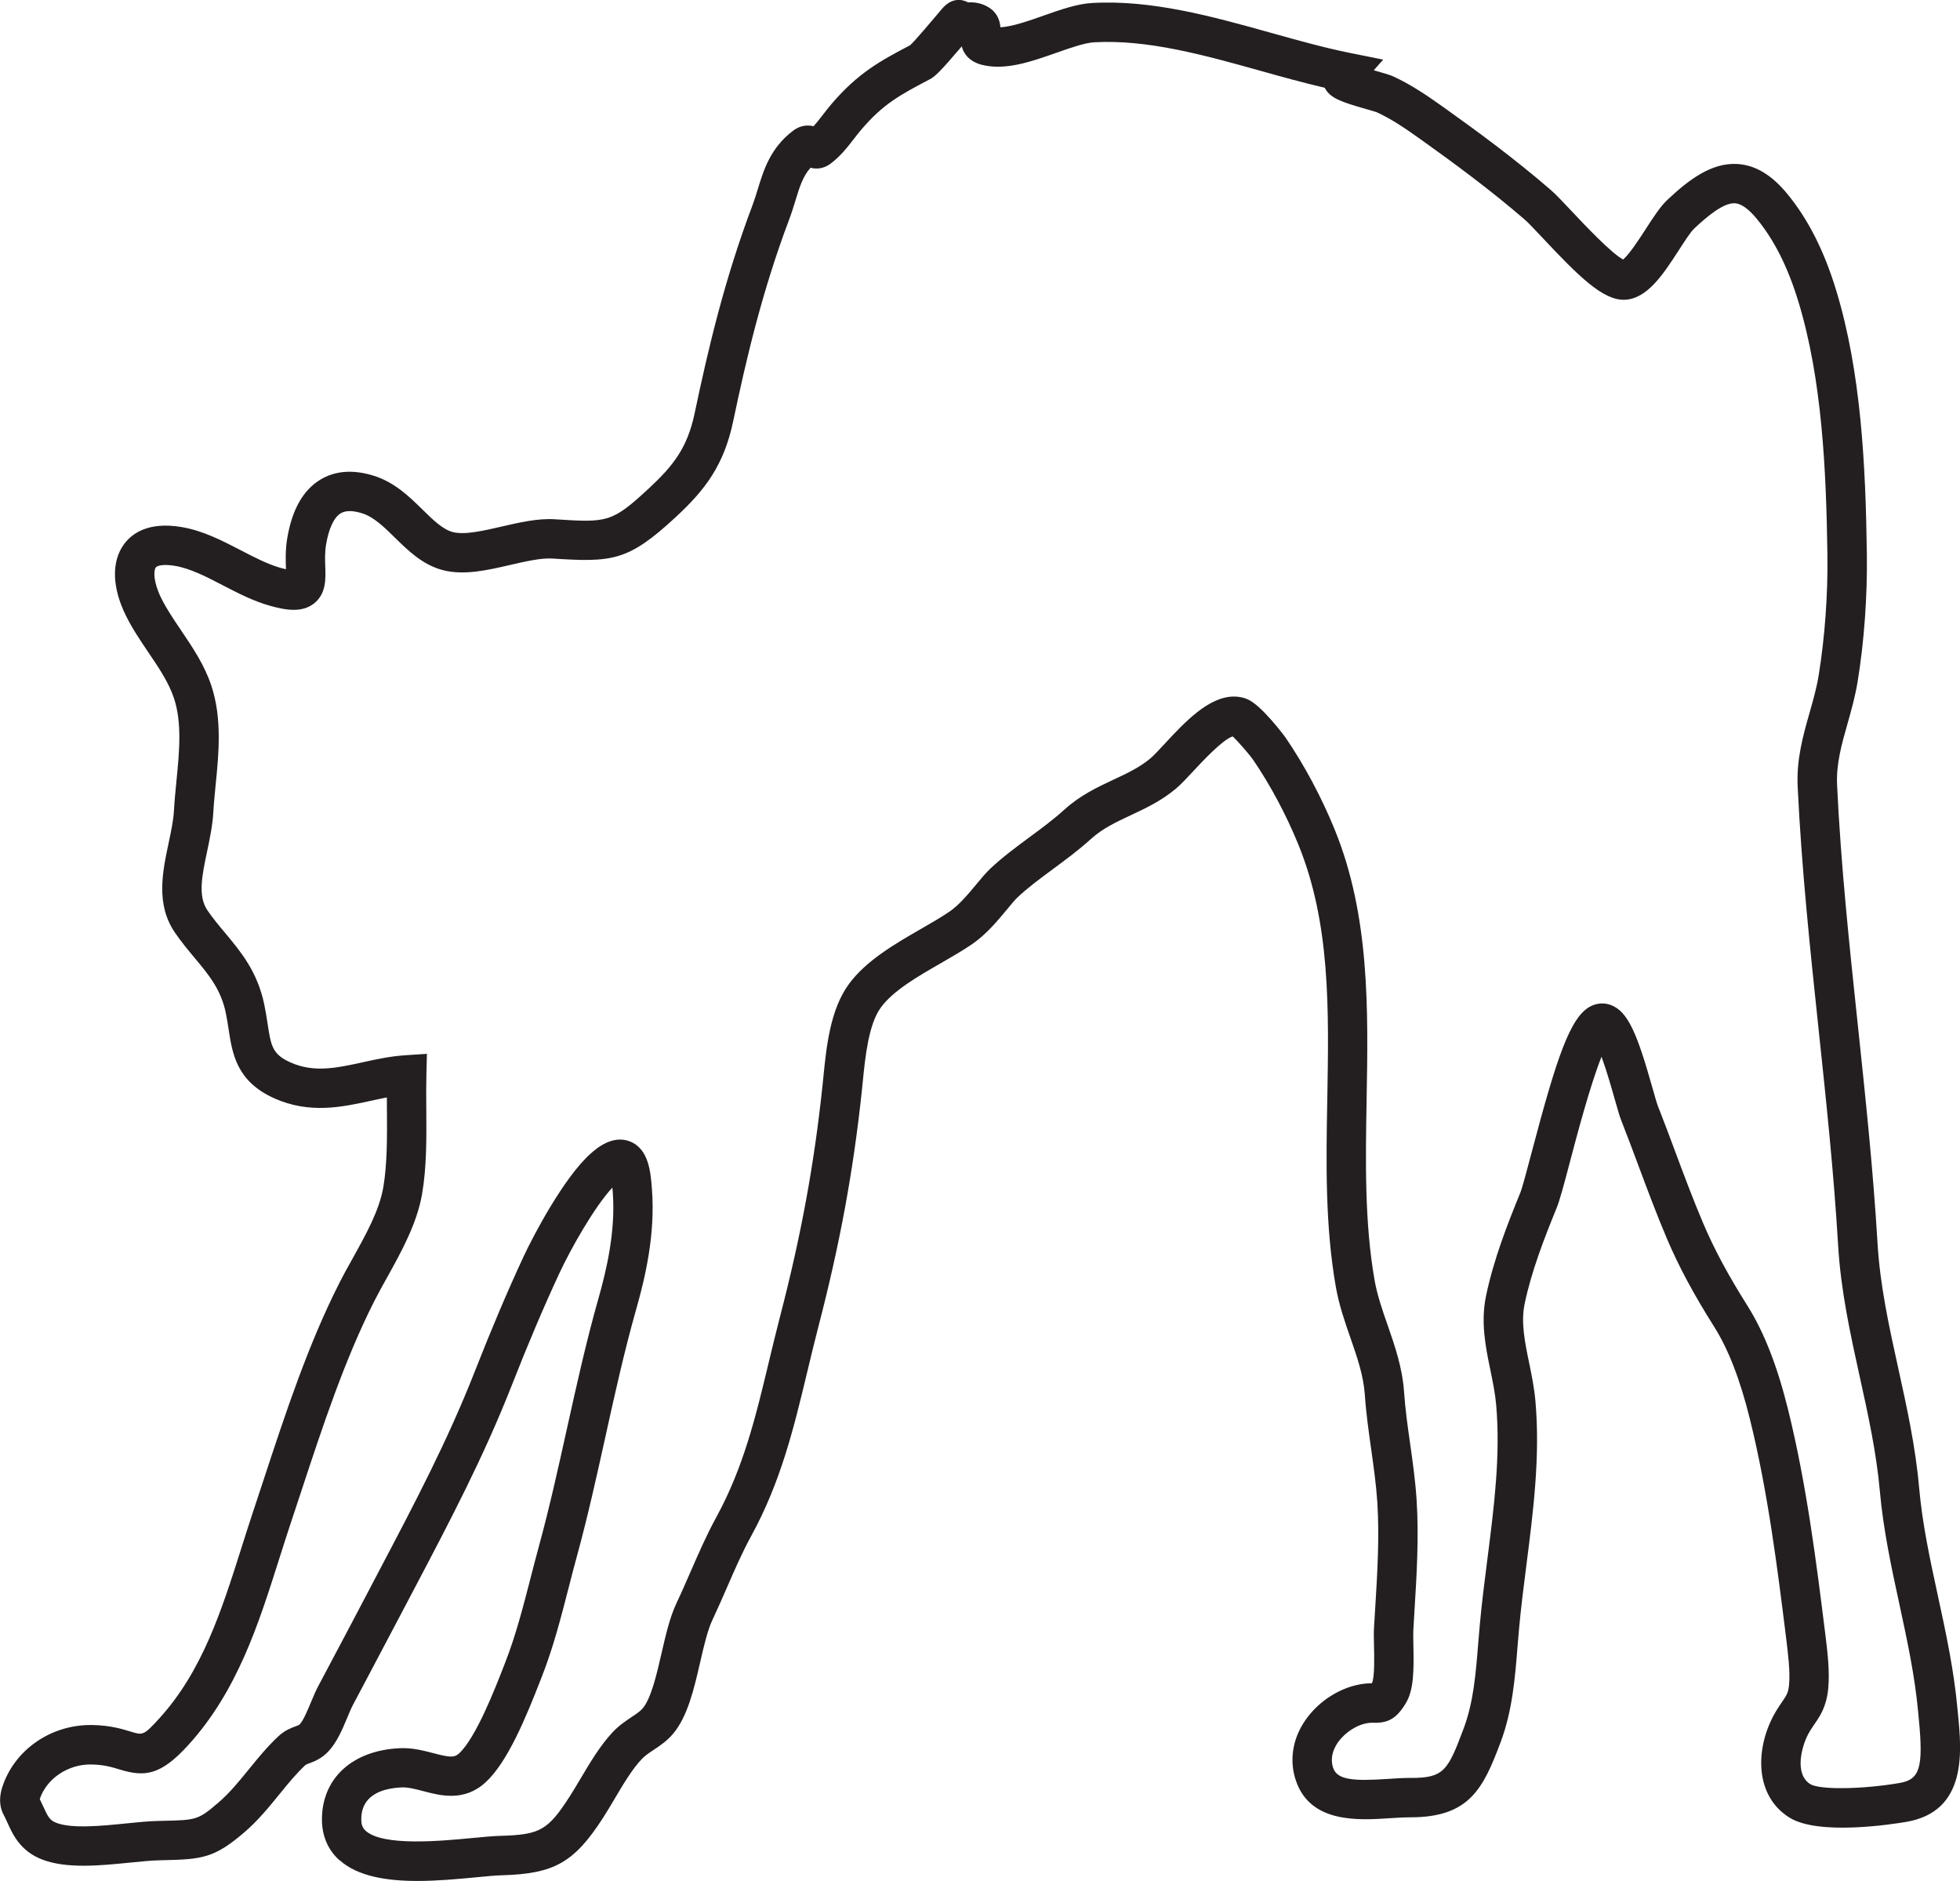 <?xml version="1.0" encoding="UTF-8"?>
<svg id="_レイヤー_0_Image" data-name="レイヤー 0 Image" xmlns="http://www.w3.org/2000/svg" viewBox="0 0 497.44 477.34">
  <defs>
    <style>
      .cls-1 {
        fill: #231f20;
        stroke-width: 0px;
      }
    </style>
  </defs>
  <path class="cls-1" d="M86.15,472.08c-2.85-2.56-4.38-6.04-4.44-10.07-.14-10.63,7.64-17.84,19.83-18.37,3.12-.13,5.95.61,8.44,1.26,4.1,1.08,5.3,1.2,6.53.07,4.27-3.95,9.09-16.33,11.41-22.29l.37-.96c2.63-6.75,4.53-14.14,6.37-21.28.69-2.67,1.37-5.33,2.09-7.96,2.7-9.86,4.96-20.09,7.15-29.98,2.4-10.84,4.88-22.04,7.95-32.87,2.1-7.4,4.41-17.16,3.67-27.03-.03-.45-.07-.85-.1-1.22-4.53,4.84-10.53,15.47-13.45,21.73-3.98,8.56-7.95,17.9-12.13,28.56-7.06,17.99-15.59,34.21-24.62,51.37l-2.95,5.6c-2.88,5.49-5.79,10.97-8.69,16.46l-3.98,7.51c-.45.84-.94,2.02-1.46,3.26-1.22,2.93-2.6,6.24-4.77,8.56-1.79,1.91-3.66,2.6-4.89,3.05-.59.22-.85.32-.96.43-2.35,2.19-4.41,4.71-6.58,7.39-2.7,3.32-5.48,6.75-9.09,9.83-7.45,6.36-10.56,6.71-20.2,6.93l-1.26.03c-2.02.05-4.6.31-7.33.58-7.62.77-16.25,1.64-22.49-.83-5.44-2.15-7.31-6.27-8.68-9.28-.33-.73-.64-1.41-.98-2.05-.73-1.35-1.38-3.65-.37-6.87h0c2.98-9.41,12.15-15.88,22.42-15.88.15,0,.31,0,.46,0,4.56.08,7.63,1.02,9.87,1.71,2.93.89,3.17.96,7.08-3.32,10.99-12.06,15.84-27.36,20.97-43.56.97-3.06,1.97-6.21,3.01-9.33.86-2.57,1.71-5.17,2.57-7.78,5.55-16.87,11.29-34.31,19.2-49.88,1.05-2.08,2.25-4.23,3.41-6.31,3.31-5.95,6.73-12.1,7.74-17.95,1.03-5.96.98-13,.93-19.8,0-1.03-.02-2.04-.02-3.04-1.3.25-2.61.54-3.96.83-7.34,1.61-15.67,3.43-24.68-.64-9.5-4.29-10.57-11.29-11.52-17.47-.21-1.4-.44-2.85-.75-4.33-1.25-5.86-4.3-9.52-7.84-13.76-1.66-1.99-3.38-4.05-5.03-6.46-4.91-7.16-3.16-15.42-1.61-22.71.63-2.96,1.22-5.75,1.36-8.3.14-2.48.39-5.02.63-7.47.72-7.25,1.46-14.75-.64-21.04-1.33-3.97-3.81-7.65-6.44-11.53-2-2.96-4.08-6.02-5.75-9.4-3.54-7.15-3.7-13.77-.45-18.15,2.03-2.74,6.19-5.71,14.51-4.33,5.48.91,10.39,3.46,15.15,5.93,3.51,1.82,6.83,3.54,10.07,4.45.51.14.96.26,1.34.34,0-.07,0-.15,0-.22-.07-1.97-.17-4.66.33-7.66,1.2-7.18,4-12.17,8.34-14.82,3.82-2.34,8.44-2.67,13.73-.99,5.24,1.66,8.98,5.33,12.28,8.57,2.62,2.57,5.09,5,7.62,5.67,3,.81,7.79-.31,12.43-1.38,4.51-1.04,9.17-2.13,13.52-1.85,13.33.84,14.42.91,23.86-7.84,6.27-5.82,9.8-10.37,11.63-19.13,3.42-16.25,7.55-33.87,14.65-52.68.51-1.35.92-2.71,1.37-4.14,1.5-4.92,3.21-10.49,8.99-14.85,1-.75,2.8-1.69,5.14-1.1.82-.89,1.65-1.96,2.45-3,.68-.88,1.38-1.78,2.11-2.64,6.78-7.92,12.36-10.92,19.98-14.93,1.35-1.25,5.53-6.22,6.95-7.9.47-.55.86-1.02,1.13-1.34,2.67-3.12,5.36-2.29,6.63-1.62,1.58-.1,3.38.15,5.17,1.23,2.27,1.38,2.9,3.45,3.02,5.09,3.07-.18,7.22-1.65,10.97-2.97,4.34-1.53,8.45-2.98,12.29-3.2,15.22-.86,30.58,3.43,45.43,7.58,6.94,1.94,13.49,3.77,19.92,5.07l8.54,1.72-2.4,2.7c.35.1.67.19.94.27,2.11.61,3.24.94,4.07,1.32,4.67,2.17,8.62,4.88,12.92,7.95,8.21,5.85,17.83,12.9,26.99,20.83,1.3,1.13,3.1,3.03,5.37,5.45,3.06,3.25,9.93,10.56,13,12.21,1.6-1.33,4.28-5.47,5.78-7.8,1.96-3.03,3.65-5.65,5.44-7.33,5.31-4.99,11.15-9.54,17.85-9.11,4.55.3,8.7,2.81,12.68,7.68,5.25,6.42,9.28,14.39,12.32,24.37,6.33,20.77,7.49,44.51,7.79,67.07.14,10.58-.68,22-2.33,32.16-.62,3.82-1.62,7.34-2.58,10.75-1.49,5.24-2.89,10.19-2.65,15.49.95,20.34,3.15,41.07,5.28,61.12,1.91,18.05,3.89,36.72,4.99,55.25.64,10.74,2.89,20.96,5.27,31.78,2.14,9.72,4.36,19.77,5.28,30.2.83,9.31,2.74,18.14,4.77,27.49,1.99,9.18,4.05,18.68,4.96,28.6l.17,1.76c.88,9.11,2.34,24.35-13.14,27-3.65.62-22.26,3.51-29.64-1.07-8.8-5.47-8.72-17.15-4.09-25.86.78-1.46,1.55-2.59,2.17-3.49,1.13-1.64,1.6-2.32,1.79-4.31.33-3.32-.28-8.2-.72-11.76l-.02-.17c-2.16-17.37-4.61-37.05-9.2-55.58-2.48-10.02-5.45-17.69-9.09-23.45-5.17-8.19-8.98-15.29-11.97-22.33-2.61-6.15-4.98-12.5-7.27-18.63-1.41-3.77-2.86-7.67-4.35-11.45-.44-1.13-.95-2.94-1.66-5.43-.65-2.3-1.99-7.04-3.31-10.63-2.82,6.97-6.29,20.11-7.99,26.56-1.66,6.3-2.64,9.95-3.41,11.82-3.02,7.39-6.39,15.98-8.12,24.34-.97,4.68.05,9.63,1.13,14.88.65,3.16,1.32,6.42,1.62,9.85,1.22,13.97-.55,27.83-2.26,41.24-.69,5.38-1.4,10.95-1.9,16.43-.14,1.53-.26,3.06-.39,4.6-.64,8-1.31,16.27-4.28,24.19-4.44,11.83-7.93,19.09-22.89,19.09-.09,0-.17,0-.26,0-1.38,0-3.05.1-4.82.22-8.09.54-20.32,1.36-24.01-9.57-1.49-4.41-1.03-9.21,1.3-13.49,2.78-5.11,8.01-9.17,13.66-10.61,1.88-.48,3.3-.57,4.32-.57.02-.02.03-.05.05-.08.69-1.42.57-6.79.51-9.37-.04-1.83-.08-3.4,0-4.7.09-1.46.18-2.92.27-4.39.56-9.09,1.14-18.49.57-27.34-.29-4.49-.91-8.87-1.56-13.5-.63-4.47-1.29-9.1-1.61-13.81-.34-4.93-1.96-9.58-3.67-14.5-1.41-4.05-2.86-8.23-3.67-12.79-2.77-15.6-2.48-31.92-2.19-47.69.41-23,.8-44.72-7.36-64.71-3.1-7.59-7.08-15.04-11.51-21.54-.68-1-3.64-4.46-5.13-5.86-2.5.73-7.86,6.51-9.96,8.76-1.68,1.81-3.14,3.38-4.42,4.46-3.75,3.16-7.71,5.01-11.54,6.8-3.67,1.72-7.13,3.34-10.08,6.02-3.01,2.74-6.34,5.2-9.56,7.58-3.33,2.46-6.48,4.79-9.09,7.26-.62.58-1.56,1.72-2.56,2.93-2.36,2.85-5.3,6.4-8.84,8.84-2.44,1.68-5.17,3.25-8.05,4.91-5.93,3.41-12.06,6.94-15.2,11.23-3.15,4.3-3.98,12.69-4.59,18.82-.08.77-.15,1.52-.23,2.24-2.17,20.47-5.58,38.96-11.04,59.95-.99,3.82-1.91,7.64-2.79,11.33-3.46,14.41-6.72,28.03-14.29,41.84-2.23,4.08-4.12,8.4-6.11,12.98-1.18,2.72-2.41,5.53-3.71,8.28-1.24,2.62-2.19,6.76-3.11,10.75-1.55,6.73-3.15,13.68-6.85,18.1-1.54,1.84-3.36,3.05-4.96,4.12-1.15.76-2.23,1.48-3.01,2.32-2.46,2.6-4.72,6.43-6.91,10.13-1,1.68-1.94,3.27-2.91,4.78-7.33,11.35-12.37,14.21-25.71,14.58-1.62.04-3.92.26-6.58.52-4.53.43-9.72.92-14.81.92-7.68,0-15.14-1.12-19.76-5.27ZM316.44,177.39c3.62,1.34,9.73,9.65,9.79,9.73,4.83,7.07,9.15,15.16,12.51,23.4,8.93,21.89,8.51,45.67,8.1,68.67-.27,15.3-.55,31.12,2.04,45.77.67,3.77,1.93,7.41,3.27,11.25,1.85,5.32,3.77,10.83,4.2,17.09.3,4.36.9,8.61,1.54,13.1.65,4.61,1.33,9.39,1.64,14.26.61,9.48.01,19.2-.57,28.6-.09,1.46-.18,2.92-.26,4.36-.05.9-.02,2.35.01,3.89.15,6.5.09,11.35-1.9,14.68-2.26,3.78-4.38,5.08-8.06,5-.71-.02-1.32-.03-2.45.25-2.94.75-5.89,3.03-7.33,5.69-1.01,1.87-1.22,3.72-.62,5.52,1.04,3.09,5.3,3.36,13.87,2.79,1.89-.13,3.67-.25,5.35-.25.18,0,.35,0,.52,0,8.43,0,9.38-1.89,13.4-12.61,2.48-6.61,3.06-13.83,3.67-21.48.13-1.58.25-3.16.4-4.72.52-5.65,1.24-11.31,1.94-16.78,1.72-13.48,3.34-26.21,2.22-39.11-.25-2.85-.83-5.7-1.45-8.71-1.24-6.01-2.51-12.23-1.12-18.92,1.91-9.19,5.47-18.29,8.66-26.09.56-1.36,1.74-5.85,2.99-10.59,6.27-23.76,9.72-34.12,14.83-36.78,1.64-.86,3.48-.99,5.16-.37,4.47,1.64,6.78,7.55,10.6,21.05.53,1.88,1.08,3.82,1.34,4.49,1.52,3.86,2.99,7.8,4.41,11.61,2.25,6.03,4.58,12.27,7.11,18.22,2.77,6.54,6.34,13.18,11.21,20.9,4.21,6.67,7.6,15.3,10.34,26.38,4.73,19.1,7.22,39.1,9.42,56.74l.02.17c.53,4.25,1.19,9.55.75,13.98-.45,4.55-2.07,6.91-3.5,8.99-.55.8-1.07,1.56-1.59,2.53-1.61,3.03-3.59,10.1.54,12.67,2.37,1.47,13.18,1.34,22.67-.29,5.15-.88,6.06-3.91,4.88-16.19l-.17-1.81c-.85-9.31-2.85-18.5-4.77-27.4-2-9.24-4.07-18.79-4.96-28.73-.87-9.79-3.01-19.52-5.09-28.93-2.36-10.73-4.81-21.82-5.49-33.34-1.08-18.3-3.05-36.85-4.95-54.79-2.14-20.19-4.35-41.08-5.32-61.71-.32-6.92,1.37-12.9,3.02-18.69.93-3.27,1.81-6.37,2.33-9.61,1.55-9.6,2.34-20.41,2.2-30.42-.3-21.82-1.39-44.71-7.36-64.29-2.65-8.71-6.09-15.56-10.5-20.95-2.1-2.57-3.99-3.93-5.6-4.03-2.97-.19-7.32,3.57-10.35,6.42-.9.84-2.49,3.3-3.89,5.47-3.96,6.12-8.05,12.45-13.83,12.6-5.49.15-11.71-6.08-20.64-15.58-1.91-2.03-3.71-3.95-4.62-4.74-8.85-7.65-18.24-14.53-26.25-20.25-4.03-2.87-7.42-5.21-11.24-6.98-.37-.15-1.72-.54-2.71-.82-6.27-1.8-9.27-2.77-10.58-5.43-5.43-1.26-10.96-2.8-16.34-4.31-14.07-3.93-28.61-8-42.17-7.23-2.42.14-6.04,1.41-9.53,2.64-6.48,2.28-13.17,4.65-19.2,3.02-1.64-.45-4.06-1.61-4.9-4.62-5.32,6.26-6.76,7.64-8.07,8.33-7.58,3.99-11.76,6.19-17.41,12.78-.57.67-1.17,1.44-1.8,2.25-1.69,2.19-3.61,4.67-6.12,6.48-.96.7-2.71,1.56-4.97.96-1.95,2.17-2.77,4.86-3.83,8.32-.47,1.52-.95,3.1-1.57,4.75-6.86,18.17-10.89,35.35-14.22,51.21-2.37,11.27-7.15,17.48-14.62,24.4-12.12,11.24-16.16,11.45-31.29,10.49-2.88-.18-6.82.73-10.63,1.61-5.83,1.35-11.86,2.75-17.28,1.3-5.07-1.36-8.77-4.99-12.03-8.2-2.75-2.69-5.34-5.24-8.3-6.18-2.4-.76-4.25-.76-5.49,0-1.7,1.04-3.02,3.86-3.7,7.94-.33,2-.26,3.95-.2,5.66.11,3.04.24,6.83-2.85,9.26-3.07,2.42-7.18,1.72-11.17.6-4.23-1.18-8.17-3.23-11.98-5.2-4.25-2.21-8.27-4.29-12.19-4.94-2.77-.46-4.45-.11-4.83.42-.61.83-.59,3.78,1.38,7.76,1.37,2.77,3.17,5.42,5.07,8.23,2.89,4.28,5.89,8.7,7.65,13.98,2.77,8.32,1.89,17.28,1.1,25.19-.24,2.46-.47,4.79-.6,7.05-.19,3.31-.89,6.61-1.56,9.81-1.29,6.1-2.41,11.36.08,14.99,1.38,2.02,2.87,3.81,4.46,5.7,4.02,4.82,8.18,9.8,9.94,18.09.37,1.76.63,3.43.85,4.9.87,5.68,1.19,7.81,5.75,9.87,5.99,2.71,11.75,1.45,18.42-.01,3.45-.76,7.03-1.54,10.82-1.78l5.46-.36-.14,5.47c-.07,2.71-.05,5.55-.02,8.57.05,7.24.11,14.74-1.08,21.58-1.31,7.53-5.32,14.74-8.86,21.11-1.16,2.09-2.26,4.06-3.23,5.97-7.56,14.9-13.18,31.98-18.62,48.49-.87,2.63-1.73,5.24-2.59,7.82-1.01,3.04-2,6.16-2.96,9.18-5.23,16.51-10.63,33.58-23.11,47.27-6.99,7.67-11.01,8.1-17.38,6.15-1.96-.6-3.98-1.21-7.15-1.27-5.89-.13-11.41,3.58-13.12,8.78.33.66.62,1.3.88,1.88,1.17,2.57,1.65,3.49,3.25,4.12,3.98,1.58,11.65.8,17.81.18,2.93-.3,5.69-.58,8.1-.63l1.27-.03c8.36-.19,8.86-.2,13.93-4.54,2.92-2.49,5.3-5.43,7.83-8.54,2.29-2.82,4.67-5.74,7.53-8.41,1.6-1.49,3.24-2.09,4.32-2.49.81-.3.91-.35,1.05-.5.93-1,1.99-3.53,2.84-5.57.58-1.4,1.19-2.84,1.85-4.1l3.98-7.51c2.9-5.47,5.8-10.93,8.67-16.42l2.95-5.62c8.9-16.91,17.31-32.89,24.16-50.37,4.26-10.85,8.3-20.38,12.37-29.13,2.43-5.22,10.23-20.1,17.04-26.14,1.36-1.21,5.51-4.87,10.01-3.05,4.76,1.93,5.21,7.83,5.53,12.13.87,11.45-1.69,22.32-4.02,30.52-2.99,10.54-5.44,21.6-7.8,32.3-2.21,10.01-4.5,20.36-7.27,30.46-.71,2.58-1.38,5.19-2.05,7.81-1.91,7.43-3.88,15.11-6.74,22.42l-.37.95c-3.86,9.91-8.43,20.91-13.94,26-5.42,5.01-11.46,3.42-15.86,2.26-1.98-.52-3.85-1.01-5.46-.94-4.73.21-10.35,1.8-10.26,8.25.02,1.57.58,2.28,1.12,2.77,4.43,3.97,19.08,2.58,26.95,1.83,2.84-.27,5.29-.5,7.25-.56,10.06-.28,12.03-1.4,17.58-10,.87-1.35,1.76-2.86,2.71-4.46,2.36-3.98,5.02-8.48,8.24-11.9,1.57-1.66,3.25-2.78,4.74-3.78,1.19-.79,2.22-1.48,2.83-2.21,2.16-2.58,3.55-8.61,4.77-13.93,1.09-4.73,2.11-9.19,3.82-12.8,1.24-2.61,2.43-5.35,3.58-7.99,2-4.58,4.06-9.31,6.51-13.79,6.92-12.64,10.04-25.62,13.33-39.37.9-3.74,1.82-7.6,2.84-11.51,5.33-20.5,8.65-38.54,10.77-58.49.07-.7.15-1.42.22-2.17.76-7.68,1.72-17.23,6.47-23.73,4.39-6,11.77-10.25,18.28-14,2.71-1.56,5.26-3.03,7.37-4.48,2.4-1.65,4.85-4.61,6.82-6.98,1.25-1.51,2.33-2.81,3.39-3.81,3.05-2.89,6.59-5.51,10.02-8.04,3.02-2.23,6.15-4.54,8.78-6.94,4.07-3.7,8.4-5.72,12.58-7.68,3.39-1.58,6.59-3.08,9.33-5.39.81-.68,2.13-2.1,3.53-3.61,5.07-5.46,11.19-12.06,17.64-12.06,1.07,0,2.16.18,3.25.59Z"/>
</svg>